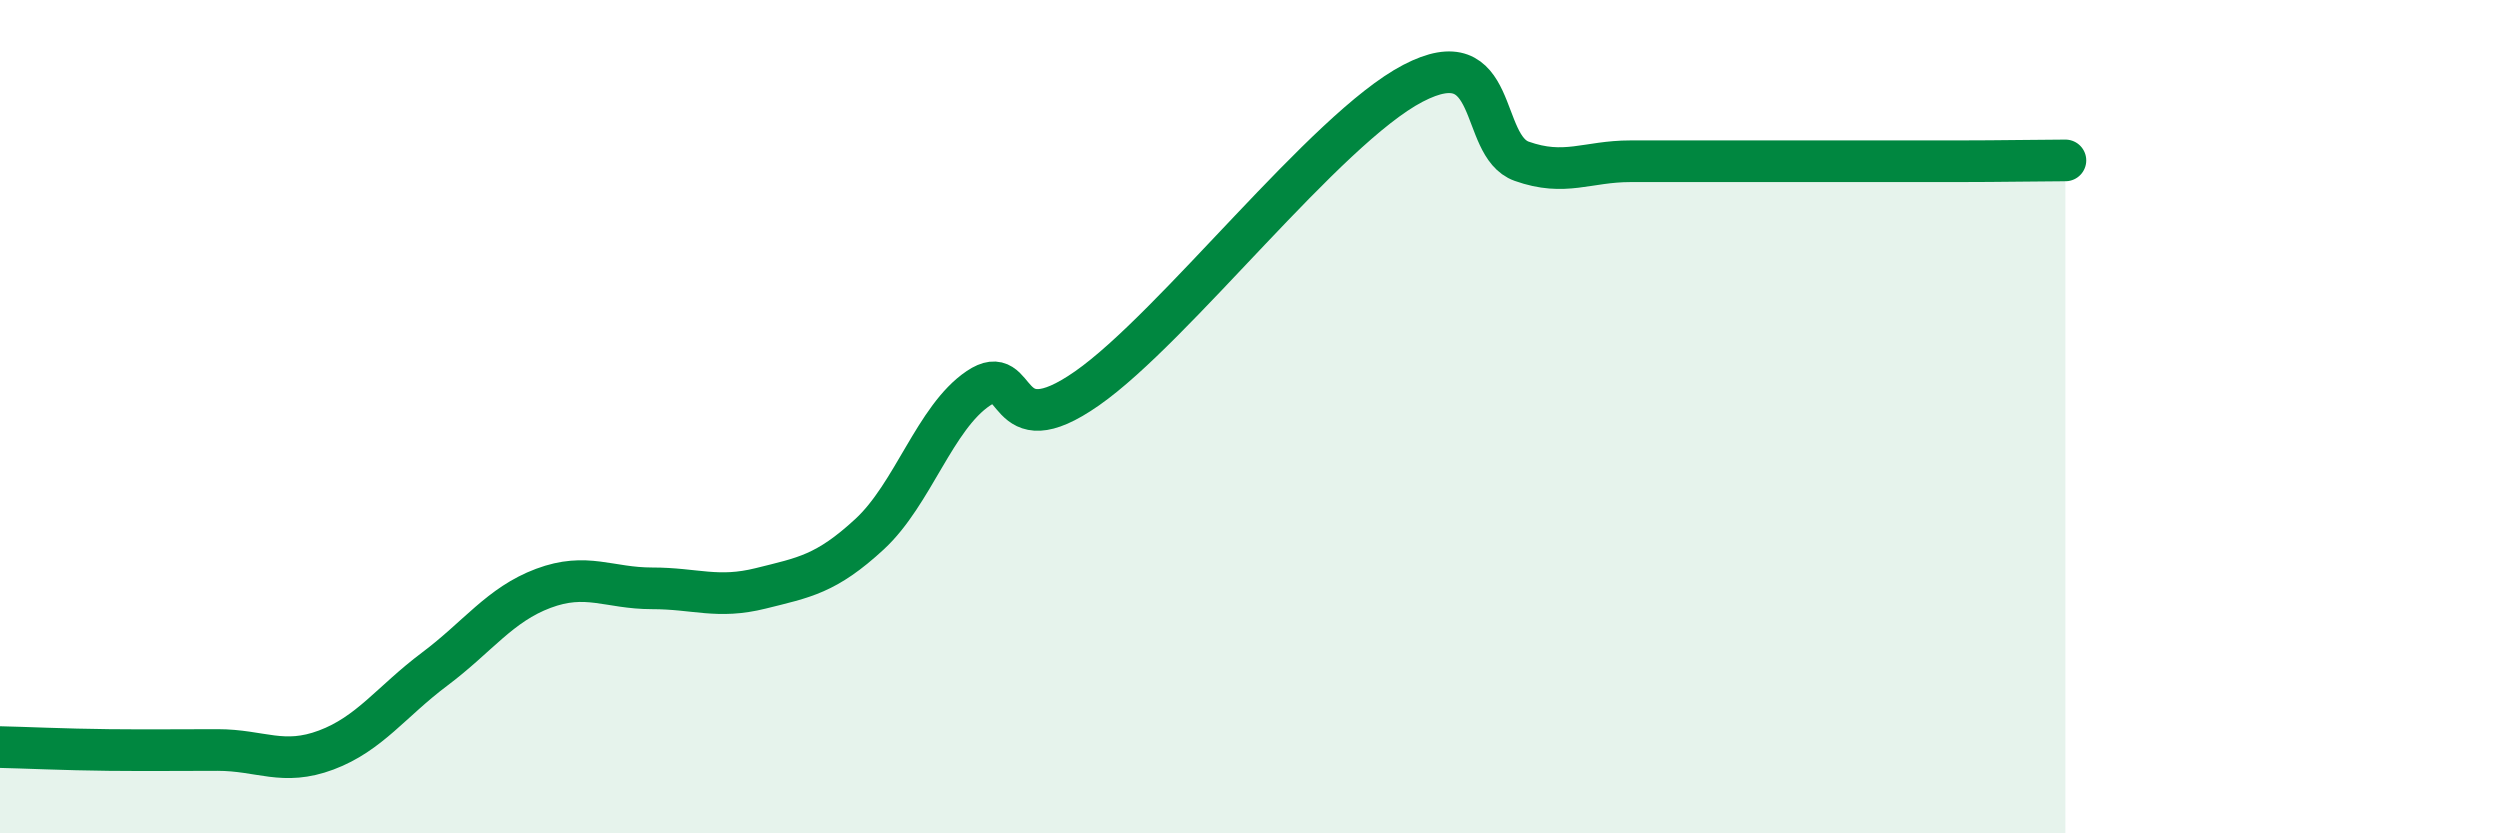 
    <svg width="60" height="20" viewBox="0 0 60 20" xmlns="http://www.w3.org/2000/svg">
      <path
        d="M 0,17.93 C 0.52,17.94 1.57,17.99 2.61,18 C 3.65,18.01 4.18,18 5.22,18 C 6.26,18 6.79,18.39 7.83,18 C 8.87,17.61 9.39,16.84 10.43,16.06 C 11.47,15.28 12,14.51 13.04,14.12 C 14.08,13.73 14.61,14.12 15.65,14.12 C 16.69,14.12 17.22,14.38 18.26,14.12 C 19.3,13.86 19.83,13.78 20.87,12.82 C 21.91,11.86 22.44,10.02 23.48,9.32 C 24.52,8.62 24,10.78 26.09,9.32 C 28.18,7.86 31.82,3.09 33.91,2 C 36,0.91 35.48,3.5 36.52,3.87 C 37.56,4.24 38.09,3.87 39.13,3.87 C 40.17,3.87 40.7,3.87 41.74,3.87 C 42.78,3.87 43.31,3.87 44.35,3.87 C 45.39,3.87 45.92,3.87 46.96,3.87 C 48,3.87 49.05,3.85 49.57,3.85L49.57 20L0 20Z"
        fill="#008740"
        opacity="0.1"
        stroke-linecap="round"
        stroke-linejoin="round"
      />
      <path
        d="M 0,17.93 C 0.52,17.94 1.57,17.99 2.61,18 C 3.65,18.01 4.18,18 5.22,18 C 6.26,18 6.79,18.39 7.83,18 C 8.87,17.61 9.39,16.84 10.43,16.06 C 11.47,15.28 12,14.51 13.04,14.12 C 14.08,13.73 14.61,14.12 15.65,14.12 C 16.69,14.12 17.22,14.38 18.26,14.12 C 19.3,13.86 19.83,13.78 20.87,12.82 C 21.91,11.86 22.44,10.02 23.48,9.32 C 24.52,8.62 24,10.78 26.09,9.32 C 28.18,7.86 31.82,3.09 33.91,2 C 36,0.91 35.48,3.5 36.52,3.87 C 37.56,4.24 38.09,3.87 39.13,3.87 C 40.17,3.87 40.7,3.87 41.74,3.87 C 42.78,3.87 43.31,3.87 44.35,3.87 C 45.39,3.87 45.92,3.87 46.96,3.87 C 48,3.87 49.05,3.85 49.57,3.85"
        stroke="#008740"
        stroke-width="1"
        fill="none"
        stroke-linecap="round"
        stroke-linejoin="round"
      />
    </svg>
  